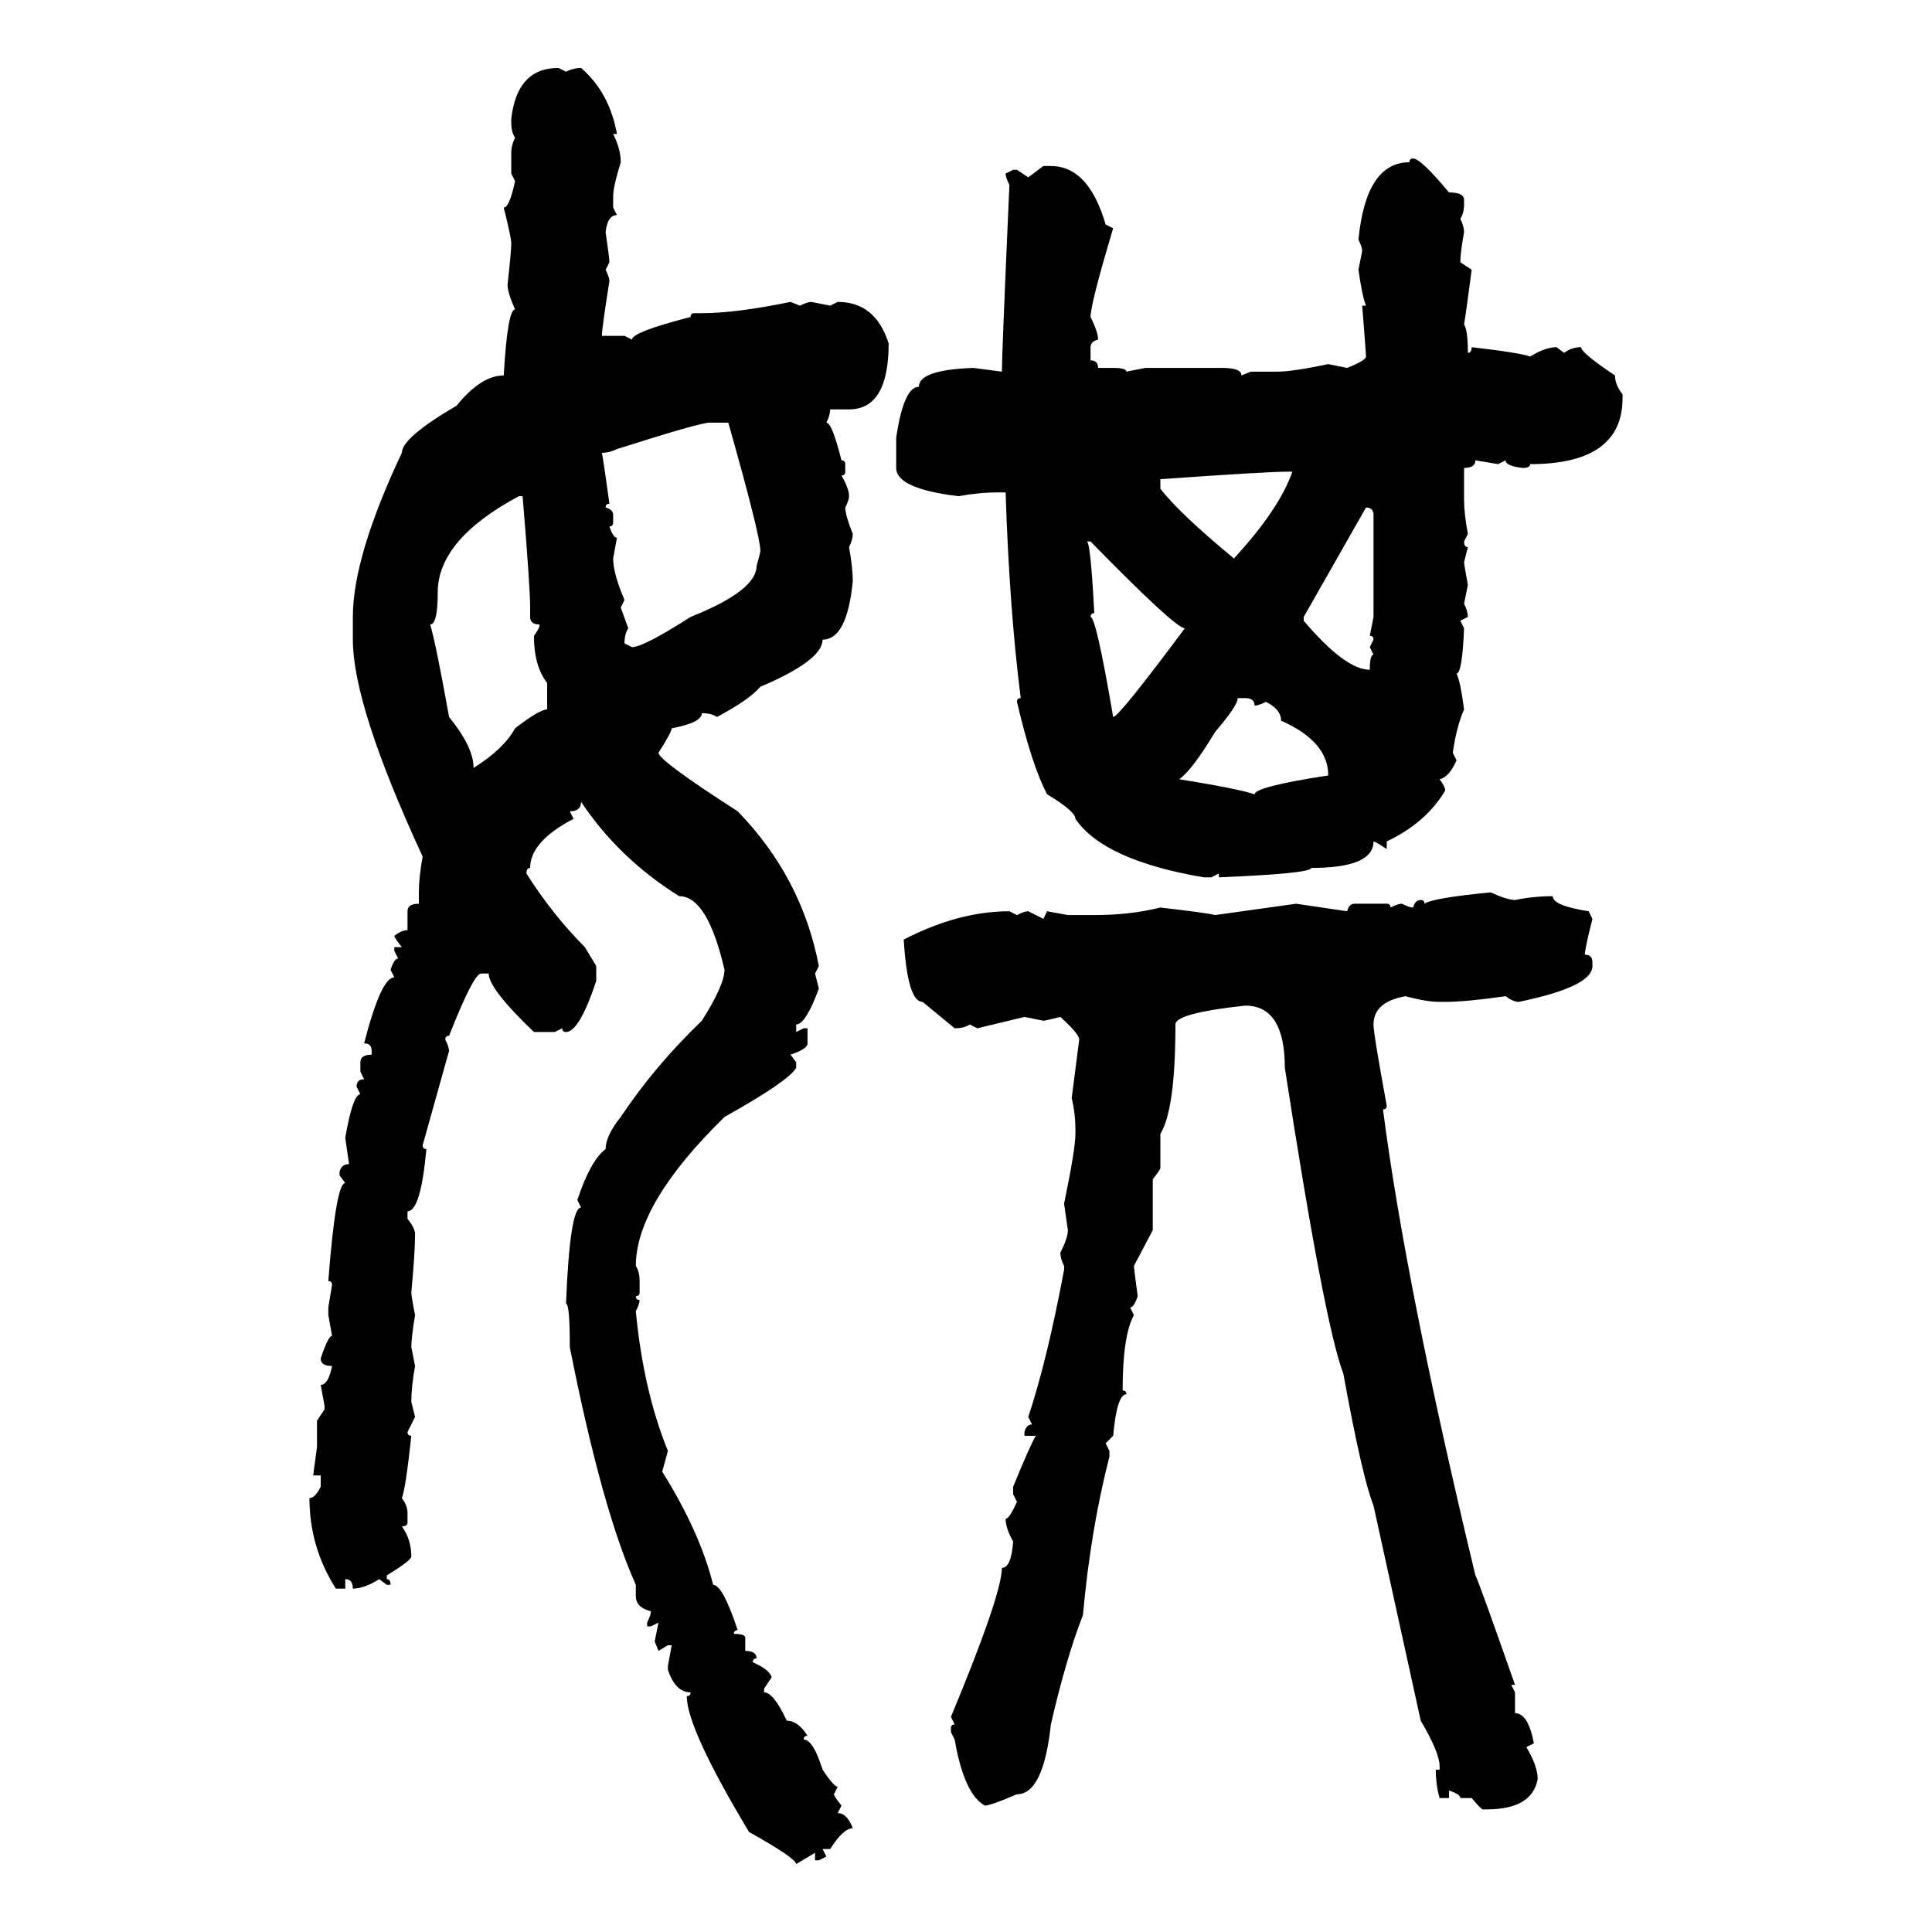 <svg xmlns="http://www.w3.org/2000/svg" xmlns:xlink="http://www.w3.org/1999/xlink" width="300" height="300"><path d="M86.72 10.55L86.72 10.55L87.89 11.13Q89.06 10.55 90.23 10.55L90.23 10.55Q94.63 14.36 95.80 20.80L95.80 20.80L95.21 20.80Q96.39 23.14 96.39 25.20L96.39 25.20Q95.21 29.00 95.21 30.47L95.21 30.47L95.21 32.23L95.80 33.40Q94.34 33.40 94.04 36.04L94.04 36.04Q94.63 40.14 94.63 40.72L94.63 40.72L94.04 41.89Q94.63 43.07 94.63 43.65L94.63 43.65Q93.46 50.98 93.46 52.15L93.46 52.15L96.97 52.15L98.14 52.73Q98.14 51.56 107.23 49.22L107.23 49.22Q107.23 48.63 107.81 48.63L107.81 48.63L108.98 48.63Q114.26 48.63 122.75 46.88L122.75 46.88L124.22 47.46Q125.39 46.88 125.98 46.88L125.98 46.88L128.91 47.46L130.08 46.88Q135.94 46.88 137.99 53.32L137.99 53.32Q137.99 63.57 131.84 63.57L131.84 63.57L128.91 63.57Q128.91 64.45 128.32 65.63L128.32 65.63Q129.20 65.63 130.66 71.48L130.66 71.48Q131.25 71.48 131.25 72.07L131.25 72.07L131.25 73.24Q131.25 73.83 130.66 73.83L130.66 73.83Q131.84 75.88 131.84 77.05L131.84 77.05Q131.84 77.64 131.25 78.81L131.25 78.81Q131.25 79.98 132.42 82.91L132.42 82.91Q132.42 83.79 131.84 84.96L131.84 84.96Q132.42 88.18 132.42 90.23L132.42 90.23Q131.54 99.32 127.73 99.32L127.73 99.32Q127.73 102.54 118.07 106.64L118.07 106.64Q116.31 108.69 111.33 111.33L111.33 111.33Q110.45 110.74 108.98 110.74L108.98 110.74Q108.98 112.21 104.30 113.09L104.30 113.09Q104.30 113.67 102.25 116.89L102.25 116.89Q102.25 118.07 114.55 125.98L114.55 125.98Q124.51 136.23 127.15 150L127.15 150L126.56 151.17L127.15 153.52Q125.10 159.08 123.63 159.08L123.63 159.08L123.63 160.25L124.80 159.67L125.39 159.67L125.39 162.01Q125.39 162.89 122.75 163.77L122.75 163.77L123.63 164.94L123.63 165.82Q122.46 167.87 112.50 173.44L112.50 173.44Q98.73 186.91 98.73 196.58L98.73 196.58Q99.32 197.46 99.32 198.93L99.32 198.93L99.32 200.68Q99.32 201.27 98.73 201.27L98.73 201.27Q98.73 201.86 99.32 201.86L99.32 201.86Q99.32 202.44 98.73 203.61L98.73 203.61Q99.90 215.92 103.71 225.29L103.71 225.29L102.83 228.52Q108.69 237.89 110.74 246.09L110.74 246.09Q112.21 246.09 114.55 253.13L114.55 253.13Q113.96 253.13 113.96 253.71L113.96 253.71Q115.72 253.71 115.72 254.30L115.72 254.30L115.72 256.35Q117.48 256.35 117.48 257.52L117.48 257.52Q116.89 257.52 116.89 258.11L116.89 258.11Q119.53 259.28 119.82 260.45L119.82 260.45L118.65 262.21L118.65 262.79Q120.12 262.79 122.17 267.19L122.17 267.19Q123.93 267.19 125.39 269.53L125.39 269.53Q124.80 269.53 124.80 270.12L124.80 270.12Q126.27 270.12 127.73 274.80L127.73 274.80Q129.49 277.44 130.08 277.44L130.08 277.44L129.49 278.61Q129.49 278.91 130.66 280.37L130.66 280.37L130.08 281.54Q131.54 281.54 132.42 283.89L132.42 283.89Q130.96 283.89 128.91 287.11L128.91 287.11L127.73 287.11L128.32 288.28L127.15 288.87L126.56 288.87L126.56 287.70L123.63 289.45Q123.63 288.57 116.31 284.47L116.31 284.47Q106.64 268.36 106.64 263.38L106.64 263.38Q107.23 263.38 107.23 262.79L107.23 262.79Q104.88 262.79 103.71 259.28L103.71 259.28L103.71 258.69L104.30 255.47L103.71 255.47L102.25 256.35L101.66 254.88L102.25 251.95L101.07 252.54L100.49 252.54L100.49 251.95Q101.07 250.78 101.07 250.20L101.07 250.20Q98.73 249.61 98.73 247.85L98.73 247.85L98.73 246.09Q93.46 234.38 88.48 209.18L88.48 209.18Q88.48 202.44 87.89 202.44L87.89 202.44Q88.48 187.50 90.23 187.50L90.23 187.50L89.65 186.33Q91.70 180.18 94.04 178.42L94.04 178.42Q94.04 176.37 96.39 173.44L96.39 173.44Q101.66 165.53 108.98 158.50L108.98 158.50Q112.50 152.93 112.50 150.59L112.50 150.59Q109.86 139.16 105.47 139.16L105.47 139.16Q96.09 133.30 90.23 124.51L90.23 124.51Q90.23 125.98 88.48 125.98L88.48 125.98L89.06 127.15Q82.32 130.66 82.32 134.77L82.32 134.77Q81.74 134.77 81.74 135.64L81.74 135.64Q85.84 142.09 90.82 147.07L90.82 147.07L92.58 150L92.58 152.34Q89.94 160.25 87.89 160.25L87.89 160.25Q87.30 160.25 87.30 159.67L87.30 159.67L86.13 160.25L82.91 160.25Q75.88 153.52 75.88 151.17L75.88 151.17L74.71 151.17Q73.54 151.17 69.73 160.84L69.73 160.84Q69.14 160.84 69.14 161.43L69.14 161.43Q69.73 162.60 69.73 163.18L69.73 163.18L65.63 177.83Q65.63 178.42 66.21 178.42L66.21 178.42Q65.33 188.09 63.28 188.09L63.28 188.09L63.28 189.26Q64.45 190.72 64.45 191.60L64.45 191.60Q64.45 194.53 63.87 200.68L63.87 200.68Q63.87 201.27 64.45 204.20L64.45 204.20Q63.87 207.71 63.87 209.18L63.87 209.18L64.45 212.11Q63.87 215.33 63.87 217.68L63.87 217.68L64.45 220.02L63.28 222.36Q63.28 222.95 63.87 222.95L63.87 222.95Q62.99 231.15 62.40 232.62L62.40 232.62Q63.28 233.79 63.28 234.96L63.28 234.96L63.28 236.43Q63.28 237.01 62.40 237.01L62.40 237.01Q63.87 239.06 63.87 241.70L63.87 241.70Q63.87 242.29 60.06 244.63L60.06 244.63L60.06 245.21Q60.64 245.21 60.64 246.09L60.64 246.09L60.06 246.09L58.89 245.21Q56.54 246.68 54.79 246.68L54.79 246.68Q54.79 245.21 53.61 245.21L53.61 245.21L53.61 246.68L52.15 246.68Q48.05 240.23 48.05 232.62L48.05 232.62Q48.93 232.62 49.80 230.86L49.80 230.86L49.80 229.10L48.63 229.10L49.22 224.71L49.22 220.61L50.39 218.85L50.39 218.26L49.80 215.04Q50.98 215.04 51.56 212.11L51.56 212.11Q49.80 212.11 49.80 210.94L49.80 210.94Q50.98 207.42 51.56 207.42L51.56 207.42L50.98 204.20L50.98 203.03L51.56 199.51Q51.56 198.93 50.98 198.93L50.98 198.93Q52.15 183.69 53.61 183.69L53.61 183.69L52.73 182.52L52.73 181.93Q53.03 180.76 54.20 180.76L54.20 180.76L53.61 176.66Q54.79 169.92 55.96 169.92L55.96 169.92L55.37 168.75Q55.37 167.58 56.54 167.58L56.54 167.58L55.96 166.41L55.96 164.94Q55.96 163.77 57.71 163.77L57.71 163.77L57.71 163.18Q57.71 162.01 56.54 162.01L56.54 162.01Q59.18 151.76 61.23 151.76L61.23 151.76L60.64 150.59Q61.23 148.83 61.82 148.83L61.82 148.83L61.23 147.66L61.23 147.07L62.40 147.07Q61.23 145.61 61.23 145.31L61.23 145.31Q62.40 144.43 63.28 144.43L63.28 144.43L63.28 141.50Q63.28 140.33 65.04 140.33L65.04 140.33L65.04 138.57Q65.04 136.23 65.63 133.01L65.63 133.01Q54.79 109.57 54.79 99.32L54.79 99.32L54.79 95.80Q54.79 86.43 62.40 70.31L62.40 70.31Q62.40 67.97 70.90 62.99L70.90 62.99Q74.71 58.30 78.22 58.30L78.22 58.30Q78.81 48.05 79.98 48.05L79.98 48.05Q78.81 45.41 78.81 44.24L78.81 44.24Q79.39 38.96 79.39 37.79L79.39 37.79Q79.39 36.91 78.22 32.23L78.22 32.23Q79.10 32.23 79.98 28.13L79.98 28.13L79.39 26.95L79.39 23.73Q79.39 22.56 79.98 21.39L79.98 21.39Q79.39 20.51 79.39 19.04L79.39 19.04L79.39 18.46Q80.27 10.55 86.72 10.55ZM219.43 24.61L219.43 24.61Q220.61 24.61 225 29.88L225 29.88Q227.34 29.88 227.34 31.05L227.34 31.05L227.34 31.64Q227.34 33.11 226.76 33.98L226.76 33.98Q227.34 35.16 227.34 36.04L227.34 36.04Q226.76 39.26 226.76 40.72L226.76 40.72L228.52 41.89Q227.64 48.63 227.34 50.39L227.34 50.39Q227.93 51.27 227.93 54.79L227.93 54.79Q228.52 54.79 228.52 53.91L228.52 53.91Q236.13 54.79 237.60 55.37L237.60 55.37Q239.94 53.91 241.70 53.91L241.70 53.91L242.87 54.79Q244.04 53.91 245.51 53.91L245.51 53.91Q245.51 54.79 250.78 58.30L250.78 58.30Q250.78 59.77 251.95 61.23L251.95 61.23L251.95 61.82Q251.95 72.07 237.60 72.07L237.60 72.07Q237.60 72.66 236.43 72.66L236.43 72.66Q233.79 72.36 233.79 71.48L233.79 71.48L232.62 72.07L229.10 71.48Q229.10 72.66 227.34 72.66L227.34 72.66L227.34 77.64Q227.34 79.69 227.93 82.91L227.93 82.91L227.34 84.08Q227.34 84.96 227.93 84.96L227.93 84.96L227.34 87.30Q227.34 87.60 227.93 90.82L227.93 90.82L227.34 93.75Q227.93 94.92 227.93 95.80L227.93 95.80L226.76 96.39L227.34 97.56Q227.05 104.59 226.17 104.59L226.17 104.59Q226.76 105.76 227.34 110.16L227.34 110.16Q226.17 112.79 225.59 116.89L225.59 116.89L226.17 118.07Q225 120.70 223.54 121.00L223.54 121.00Q224.41 122.17 224.41 122.75L224.41 122.75Q221.48 127.73 215.33 130.66L215.33 130.66L215.33 131.84Q213.57 130.66 213.28 130.66L213.28 130.66Q213.28 134.77 203.61 134.77L203.61 134.77Q203.61 135.64 189.26 136.23L189.26 136.23L189.26 135.64L188.09 136.23L186.91 136.23Q171.39 133.59 166.99 127.15L166.99 127.15Q166.99 125.98 162.60 123.34L162.60 123.34Q160.25 118.95 157.91 108.98L157.91 108.98Q157.91 108.40 158.50 108.40L158.50 108.40Q156.74 94.63 156.15 76.46L156.15 76.46L154.98 76.46Q152.05 76.46 148.83 77.05L148.83 77.05Q139.16 75.88 139.16 72.66L139.16 72.66L139.16 67.97Q140.33 60.06 142.68 60.06L142.68 60.06Q142.68 57.42 151.17 57.13L151.17 57.13L155.57 57.71Q155.57 55.08 156.74 28.71L156.74 28.71Q156.15 27.54 156.15 26.95L156.15 26.95L157.32 26.37L157.91 26.37L159.67 27.54L162.01 25.78L163.18 25.78Q169.04 25.78 171.68 34.86L171.68 34.86L172.85 35.45Q169.34 47.17 169.34 49.22L169.34 49.22Q170.51 51.56 170.51 52.73L170.51 52.73Q169.34 53.03 169.34 53.91L169.34 53.91L169.34 55.96Q170.51 55.96 170.51 57.13L170.51 57.13L172.85 57.13Q174.90 57.13 174.90 57.71L174.90 57.71L177.83 57.13L189.84 57.13Q192.77 57.13 192.77 58.30L192.77 58.30L194.24 57.71L198.34 57.71Q200.68 57.71 206.25 56.54L206.25 56.54L209.18 57.13Q212.11 55.96 212.11 55.37L212.11 55.37Q212.11 54.79 211.52 47.46L211.52 47.46L212.11 47.46Q211.52 46.00 210.94 41.89L210.94 41.89L211.52 38.96Q211.52 38.38 210.94 37.21L210.94 37.21Q212.11 25.20 218.85 25.20L218.85 25.20Q218.85 24.61 219.43 24.61ZM93.46 70.31L93.46 70.31Q93.75 71.78 94.63 78.22L94.63 78.22Q94.04 78.22 94.04 78.81L94.04 78.81Q95.21 79.10 95.21 79.98L95.21 79.98L95.21 81.15Q95.21 81.74 94.63 81.74L94.63 81.74Q95.21 83.50 95.80 83.50L95.80 83.50L95.21 86.72Q95.21 89.06 96.97 93.16L96.97 93.16L96.39 94.34L97.56 97.56Q96.97 98.44 96.97 99.90L96.97 99.90L98.14 100.49Q99.90 100.49 107.23 95.80L107.23 95.80Q117.48 91.70 117.48 87.89L117.48 87.89Q118.07 85.84 118.07 85.55L118.07 85.55Q118.07 83.20 113.09 65.63L113.09 65.63L110.16 65.63Q108.69 65.63 95.80 69.73L95.80 69.73Q94.63 70.31 93.46 70.31ZM180.18 74.41L180.18 74.41L180.18 75.88Q183.11 79.69 191.60 86.72L191.60 86.72Q198.63 79.10 200.68 73.24L200.68 73.24L200.10 73.24Q196.58 73.24 180.18 74.41ZM66.80 96.97L66.80 96.97Q67.68 99.90 69.73 111.33L69.73 111.33Q73.54 116.02 73.54 119.24L73.54 119.24Q78.22 116.31 79.98 113.09L79.98 113.09Q83.79 110.16 84.96 110.16L84.96 110.16L84.96 106.05Q82.91 103.42 82.91 98.73L82.91 98.73Q83.79 97.56 83.79 96.97L83.79 96.97Q82.32 96.97 82.32 95.80L82.32 95.80L82.32 94.34Q82.32 91.11 81.15 77.05L81.15 77.05L80.57 77.05Q67.97 83.79 67.97 91.99L67.97 91.99Q67.97 96.97 66.80 96.97ZM212.11 78.81L212.11 78.81L202.44 95.80L202.44 96.39Q208.89 104.00 212.70 104.00L212.70 104.00Q212.70 101.66 213.28 101.66L213.28 101.66L212.70 100.49L213.28 99.32Q213.28 98.73 212.70 98.73L212.70 98.73L213.28 95.80L213.28 79.98Q213.28 78.81 212.11 78.81ZM169.34 84.08L168.75 84.08Q169.34 84.08 169.92 95.21L169.92 95.21Q169.34 95.21 169.34 95.80L169.34 95.80Q170.21 95.80 172.85 111.33L172.85 111.33Q173.73 111.33 183.98 97.56L183.98 97.56Q182.52 97.56 169.34 84.08L169.34 84.08ZM193.36 108.40L192.19 108.40Q192.19 109.57 188.67 113.67L188.67 113.67Q185.16 119.53 183.11 121.00L183.11 121.00Q192.19 122.46 194.82 123.34L194.82 123.34Q194.82 122.17 206.25 120.41L206.25 120.41Q206.25 115.14 198.93 111.91L198.93 111.91Q198.93 110.16 196.58 108.98L196.58 108.98Q195.41 109.57 194.82 109.57L194.82 109.57Q194.82 108.40 193.36 108.40L193.36 108.40ZM231.45 138.57L231.45 138.57Q234.08 139.75 235.25 139.75L235.25 139.75Q238.18 139.16 241.11 139.16L241.11 139.16Q241.11 140.63 246.68 141.50L246.68 141.50L247.27 142.68Q246.09 147.36 246.09 148.24L246.09 148.24Q247.27 148.24 247.27 149.41L247.27 149.41L247.27 150Q247.27 153.22 235.84 155.57L235.84 155.57Q234.96 155.57 233.79 154.69L233.79 154.69Q227.64 155.57 224.41 155.57L224.41 155.57L223.54 155.57Q221.48 155.57 218.26 154.69L218.26 154.69Q213.28 155.57 213.28 159.08L213.28 159.08Q213.28 160.55 215.33 171.68L215.33 171.68Q215.33 172.27 214.75 172.27L214.75 172.27Q218.26 199.51 229.10 244.63L229.10 244.63Q229.39 244.92 235.25 261.62L235.25 261.62L234.67 261.62L235.25 262.79L235.25 266.02Q237.30 266.02 238.18 270.70L238.18 270.70L237.01 271.29Q238.77 274.22 238.77 276.27L238.77 276.27Q237.89 280.96 230.86 280.96L230.86 280.96L230.27 280.96Q229.98 280.96 228.52 279.20L228.52 279.20L226.76 279.20Q226.76 278.61 225 278.03L225 278.03L225 279.20L223.54 279.20Q222.95 277.15 222.95 274.80L222.95 274.80L223.54 274.80L223.54 274.22Q223.54 272.17 220.61 267.19L220.61 267.19L213.28 233.79Q211.52 229.39 208.59 213.28L208.59 213.28Q205.66 205.66 199.51 165.82L199.51 165.82Q199.51 156.15 193.36 156.15L193.36 156.15Q182.52 157.32 182.52 159.08L182.52 159.08Q182.52 172.27 180.18 176.07L180.18 176.07L180.18 181.35Q180.18 181.64 179.00 183.11L179.00 183.11L179.00 191.02L176.07 196.58Q176.07 196.88 176.66 201.27L176.66 201.27Q176.07 203.03 175.49 203.03L175.49 203.03L176.07 204.20Q174.32 207.42 174.32 215.92L174.32 215.92Q174.90 215.92 174.90 216.50L174.90 216.50Q173.44 216.50 172.85 222.95L172.85 222.95L171.68 224.12L172.27 225.29L172.27 226.17Q169.34 237.60 168.16 250.78L168.16 250.78Q165.53 257.52 163.18 267.77L163.18 267.77Q162.01 278.61 157.91 278.61L157.91 278.61Q153.81 280.37 152.93 280.37L152.93 280.37Q149.71 278.61 148.24 270.12L148.24 270.12L147.66 268.95L147.66 268.36Q147.66 267.77 148.24 267.77L148.24 267.77L147.66 266.60Q155.57 247.56 155.57 243.46L155.57 243.46Q157.03 243.46 157.32 239.36L157.32 239.36Q156.15 237.30 156.15 235.84L156.15 235.84Q156.74 235.84 157.91 233.20L157.91 233.20L157.32 232.03L157.32 230.86Q159.96 224.41 160.84 222.95L160.84 222.95L159.08 222.95L159.08 222.36Q159.38 221.19 160.25 221.19L160.25 221.19L159.67 220.02Q162.60 211.23 165.23 197.17L165.23 197.17L165.23 196.58Q164.65 195.41 164.65 194.53L164.65 194.53Q165.82 192.19 165.82 191.02L165.82 191.02L165.23 186.91Q166.99 178.42 166.99 176.07L166.99 176.07L166.99 175.49Q166.99 172.85 166.41 170.51L166.41 170.51L167.58 161.43Q167.58 160.55 164.65 157.91L164.65 157.91Q162.30 158.50 162.01 158.50L162.01 158.50L159.08 157.91L151.76 159.67L150.59 159.08Q149.71 159.67 148.24 159.67L148.24 159.67L143.26 155.57Q140.92 155.57 140.33 145.90L140.33 145.90Q148.83 141.50 156.74 141.50L156.74 141.50L157.91 142.09Q159.08 141.50 159.67 141.50L159.67 141.50L162.01 142.68L162.60 141.50L165.82 142.09L169.92 142.09Q175.49 142.09 180.18 140.92L180.18 140.92Q187.79 141.80 188.67 142.09L188.67 142.09L201.27 140.33L209.18 141.50Q209.47 140.33 210.35 140.33L210.35 140.33L215.33 140.33Q215.92 140.33 215.92 140.92L215.92 140.92Q217.09 140.33 217.68 140.33L217.68 140.33Q218.85 140.92 219.43 140.92L219.43 140.92Q219.73 139.75 220.61 139.75L220.61 139.75Q221.19 139.75 221.19 140.33L221.19 140.33Q222.36 139.45 231.45 138.57Z"/></svg>